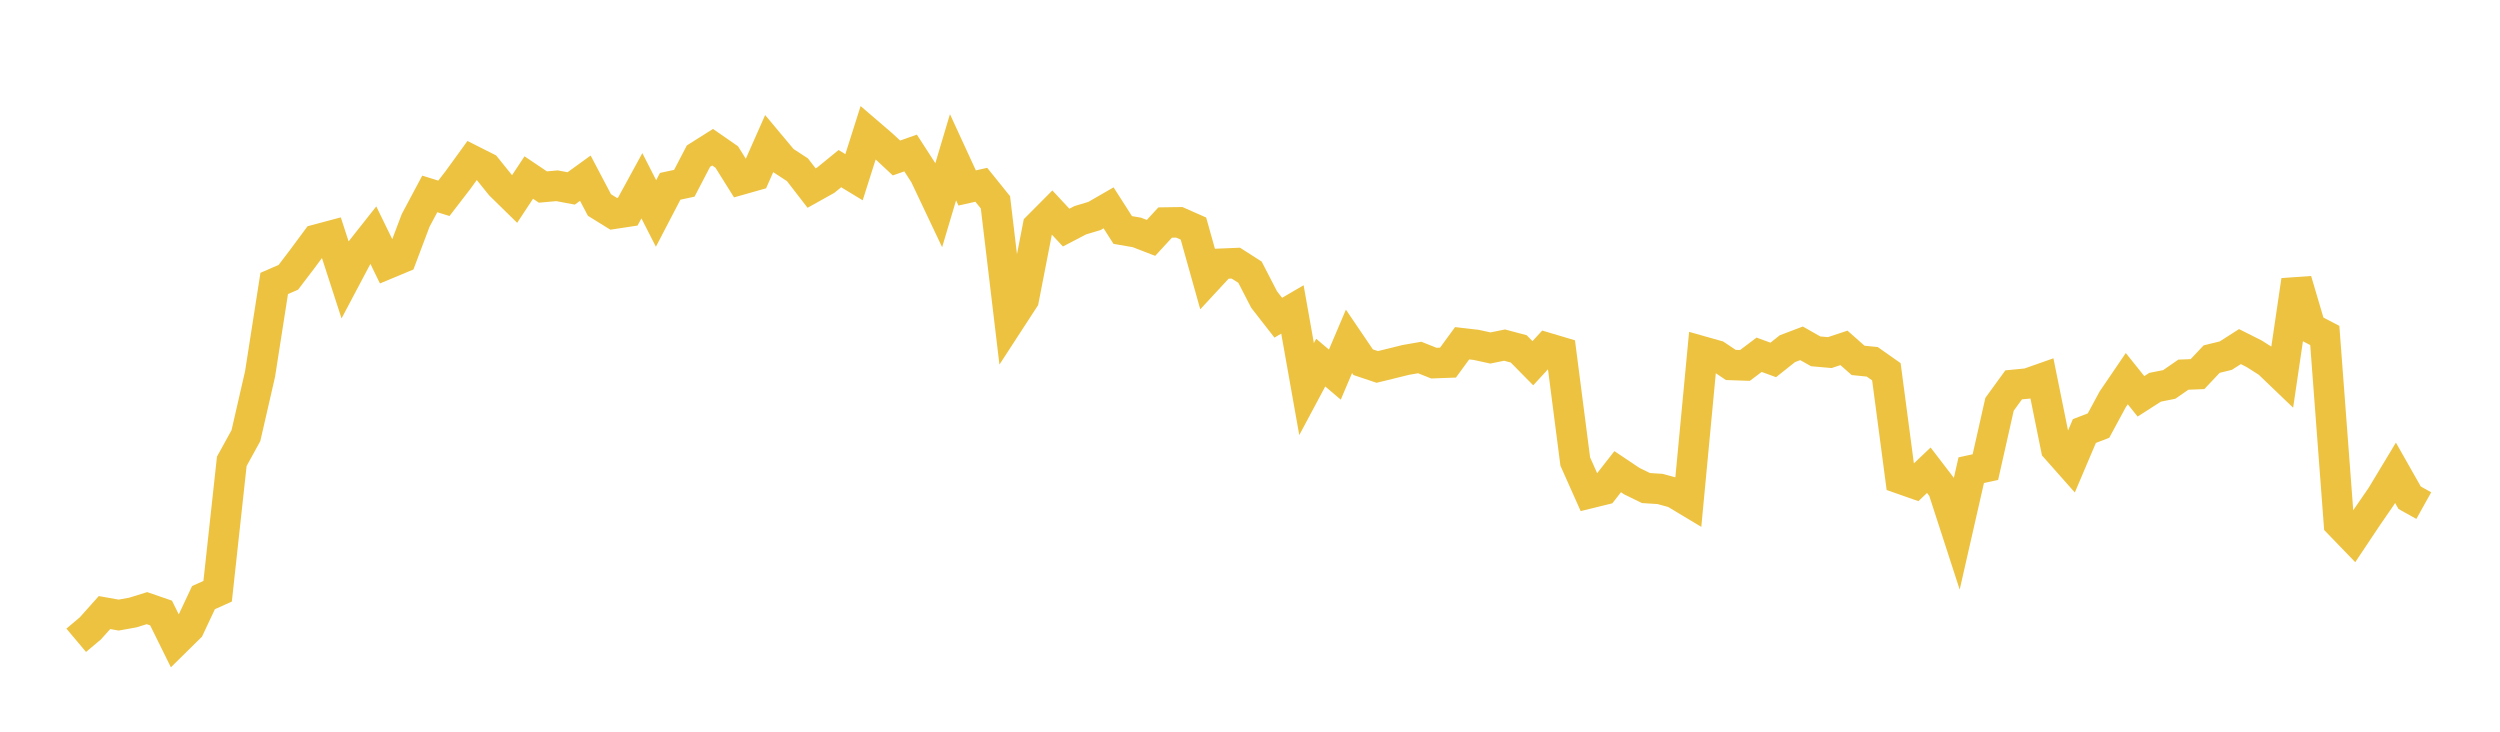 <svg width="164" height="48" xmlns="http://www.w3.org/2000/svg" xmlns:xlink="http://www.w3.org/1999/xlink"><path fill="none" stroke="rgb(237,194,64)" stroke-width="2" d="M5,42.003L5.928,41.222L6.855,40.184L7.783,40.349L8.711,40.183L9.639,39.894L10.566,40.214L11.494,42.091L12.422,41.176L13.349,39.204L14.277,38.786L15.205,30.264L16.133,28.577L17.06,24.535L17.988,18.595L18.916,18.191L19.843,16.972L20.771,15.718L21.699,15.47L22.627,18.333L23.554,16.581L24.482,15.407L25.41,17.309L26.337,16.922L27.265,14.462L28.193,12.721L29.12,13.009L30.048,11.804L30.976,10.524L31.904,10.992L32.831,12.144L33.759,13.053L34.687,11.646L35.614,12.269L36.542,12.186L37.47,12.361L38.398,11.689L39.325,13.449L40.253,14.024L41.181,13.883L42.108,12.186L43.036,14.004L43.964,12.222L44.892,12.022L45.819,10.242L46.747,9.657L47.675,10.301L48.602,11.782L49.53,11.519L50.458,9.422L51.386,10.531L52.313,11.136L53.241,12.338L54.169,11.82L55.096,11.063L56.024,11.626L56.952,8.702L57.88,9.499L58.807,10.364L59.735,10.037L60.663,11.473L61.59,13.43L62.518,10.316L63.446,12.331L64.373,12.122L65.301,13.273L66.229,21.058L67.157,19.631L68.084,14.867L69.012,13.935L69.94,14.931L70.867,14.447L71.795,14.169L72.723,13.634L73.651,15.087L74.578,15.247L75.506,15.606L76.434,14.598L77.361,14.584L78.289,14.994L79.217,18.301L80.145,17.3L81.072,17.262L82,17.856L82.928,19.652L83.855,20.842L84.783,20.299L85.711,25.524L86.639,23.787L87.566,24.575L88.494,22.392L89.422,23.76L90.349,24.071L91.277,23.844L92.205,23.614L93.133,23.452L94.06,23.821L94.988,23.787L95.916,22.518L96.843,22.625L97.771,22.828L98.699,22.639L99.627,22.886L100.554,23.827L101.482,22.82L102.41,23.097L103.337,30.277L104.265,32.358L105.193,32.13L106.12,30.942L107.048,31.563L107.976,32.016L108.904,32.076L109.831,32.33L110.759,32.887L111.687,23.058L112.614,23.32L113.542,23.941L114.47,23.973L115.398,23.272L116.325,23.612L117.253,22.874L118.181,22.521L119.108,23.048L120.036,23.13L120.964,22.821L121.892,23.642L122.819,23.735L123.747,24.388L124.675,31.405L125.602,31.73L126.53,30.847L127.458,32.057L128.386,34.916L129.313,30.844L130.241,30.643L131.169,26.524L132.096,25.247L133.024,25.157L133.952,24.83L134.88,29.414L135.807,30.46L136.735,28.277L137.663,27.918L138.59,26.203L139.518,24.84L140.446,25.999L141.373,25.405L142.301,25.219L143.229,24.579L144.157,24.541L145.084,23.557L146.012,23.33L146.94,22.737L147.867,23.203L148.795,23.792L149.723,24.682L150.651,18.388L151.578,21.523L152.506,22.006L153.434,34.333L154.361,35.292L155.289,33.902L156.217,32.555L157.145,31.016L158.072,32.65L159,33.168"></path></svg>